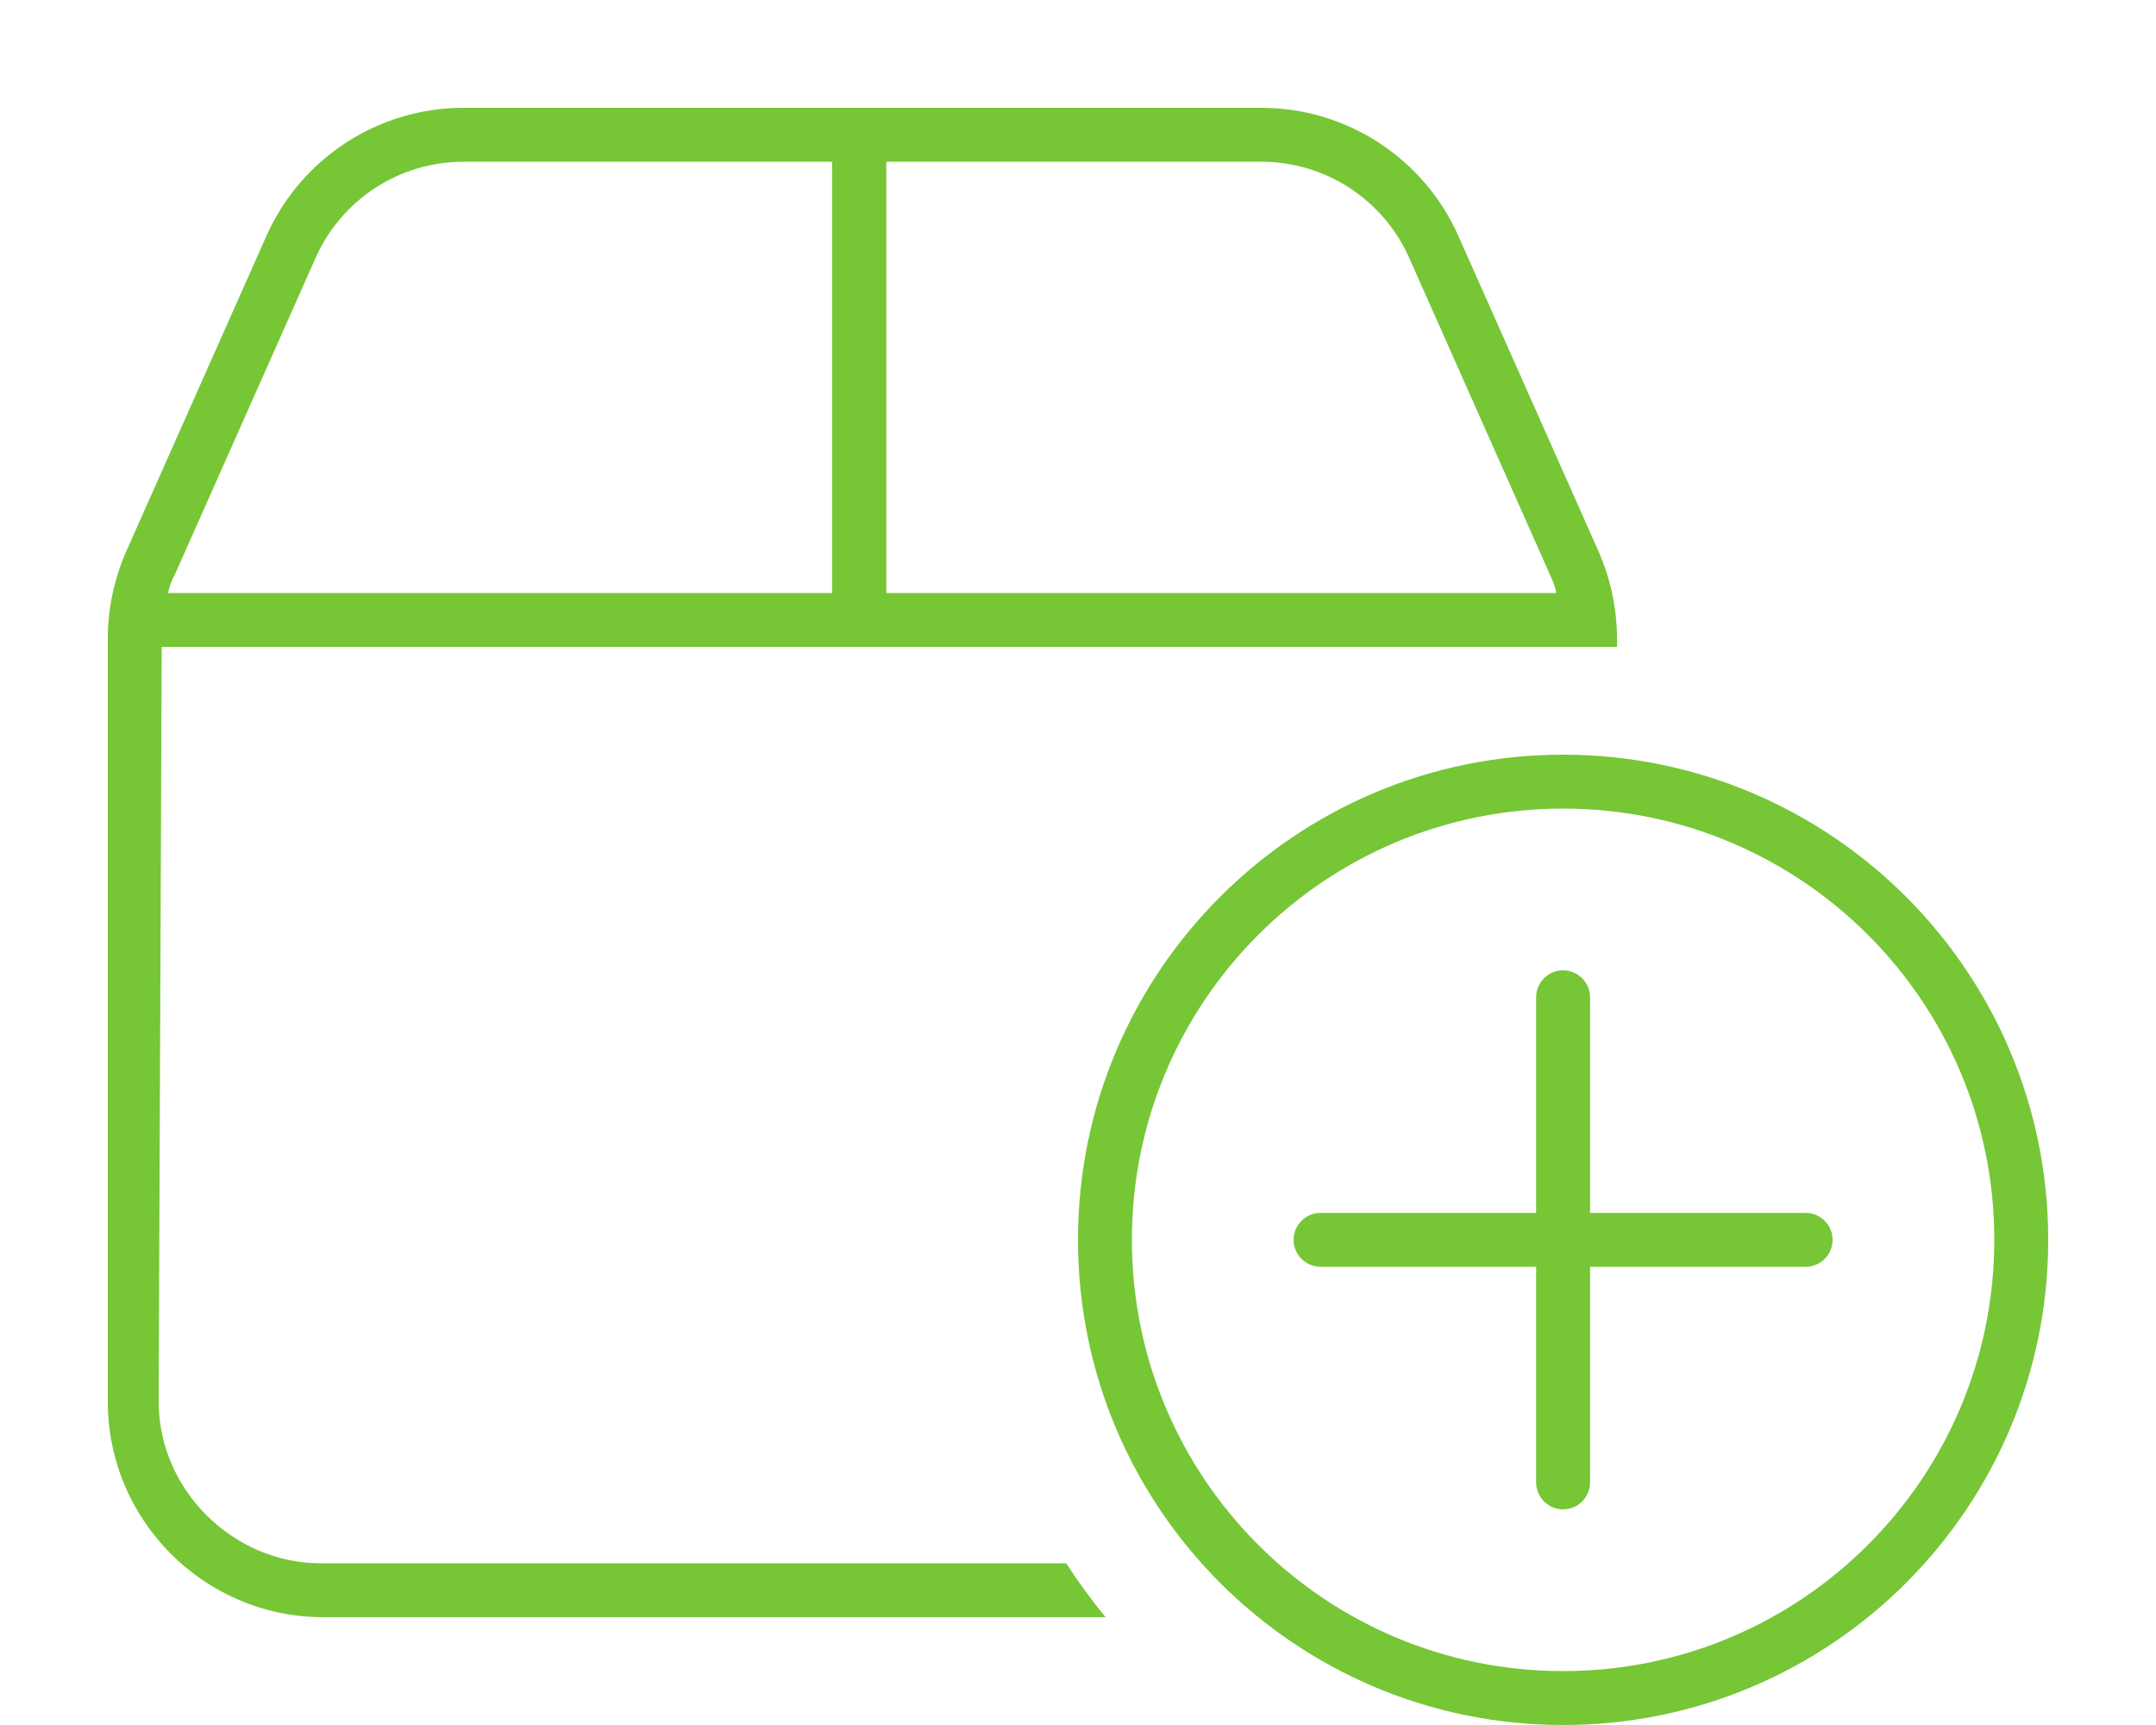 <?xml version="1.0" encoding="UTF-8"?>
<svg id="Vrstva_1" xmlns="http://www.w3.org/2000/svg" width="640" height="512" version="1.1" viewBox="0 0 640 512">
  <!-- Generator: Adobe Illustrator 29.1.0, SVG Export Plug-In . SVG Version: 2.1.0 Build 142)  -->
  <defs>
    <style>
      .st0 {
        fill: #76c636;
      }
    </style>
  </defs>
  <path class="st0" d="M47.1,416c0,26.5,22.4,48,48,48h221.4c3.6,5.6,7.5,10.9,11.7,16H96c-35.3,0-64-28.7-64-64v-226.4c0-9,1.9-17.8,5.5-26l41.6-93.6c10.3-23.1,33.2-38,58.5-38h236.8c25.3,0,48.2,14.9,58.5,38l41.6,93.6c3.6,8.2,5.5,17,5.5,26v2.4H48l-.9,224ZM263.1,176h198.9c-.6-2.9-1.3-4-2.1-5.9l-41.6-93.6c-7.7-17.3-24.9-28.5-43.9-28.5h-111.3v128ZM247.1,48h-109.5c-19,0-36.2,11.2-43.9,28.5l-41.6,93.6c-.9,1.9-1.6,3-2.2,5.9h197.1V48h0ZM336,368c0-70.7,57.3-128,128-128s128,57.3,128,128-57.3,128-128,128-128-57.3-128-128ZM608,368c0-79.5-64.5-144-144-144s-144,64.5-144,144h0c0,79.5,64.5,144,144,144s144-64.5,144-144ZM472,296c0-4.4-3.6-8-8-8s-8,3.6-8,8v64h-64c-4.4,0-8,3.6-8,8s3.6,8,8,8h64v64c0,4.4,3.6,8,8,8s8-3.6,8-8v-64h64c4.4,0,8-3.6,8-8s-3.6-8-8-8h-64v-64Z"/>
</svg>